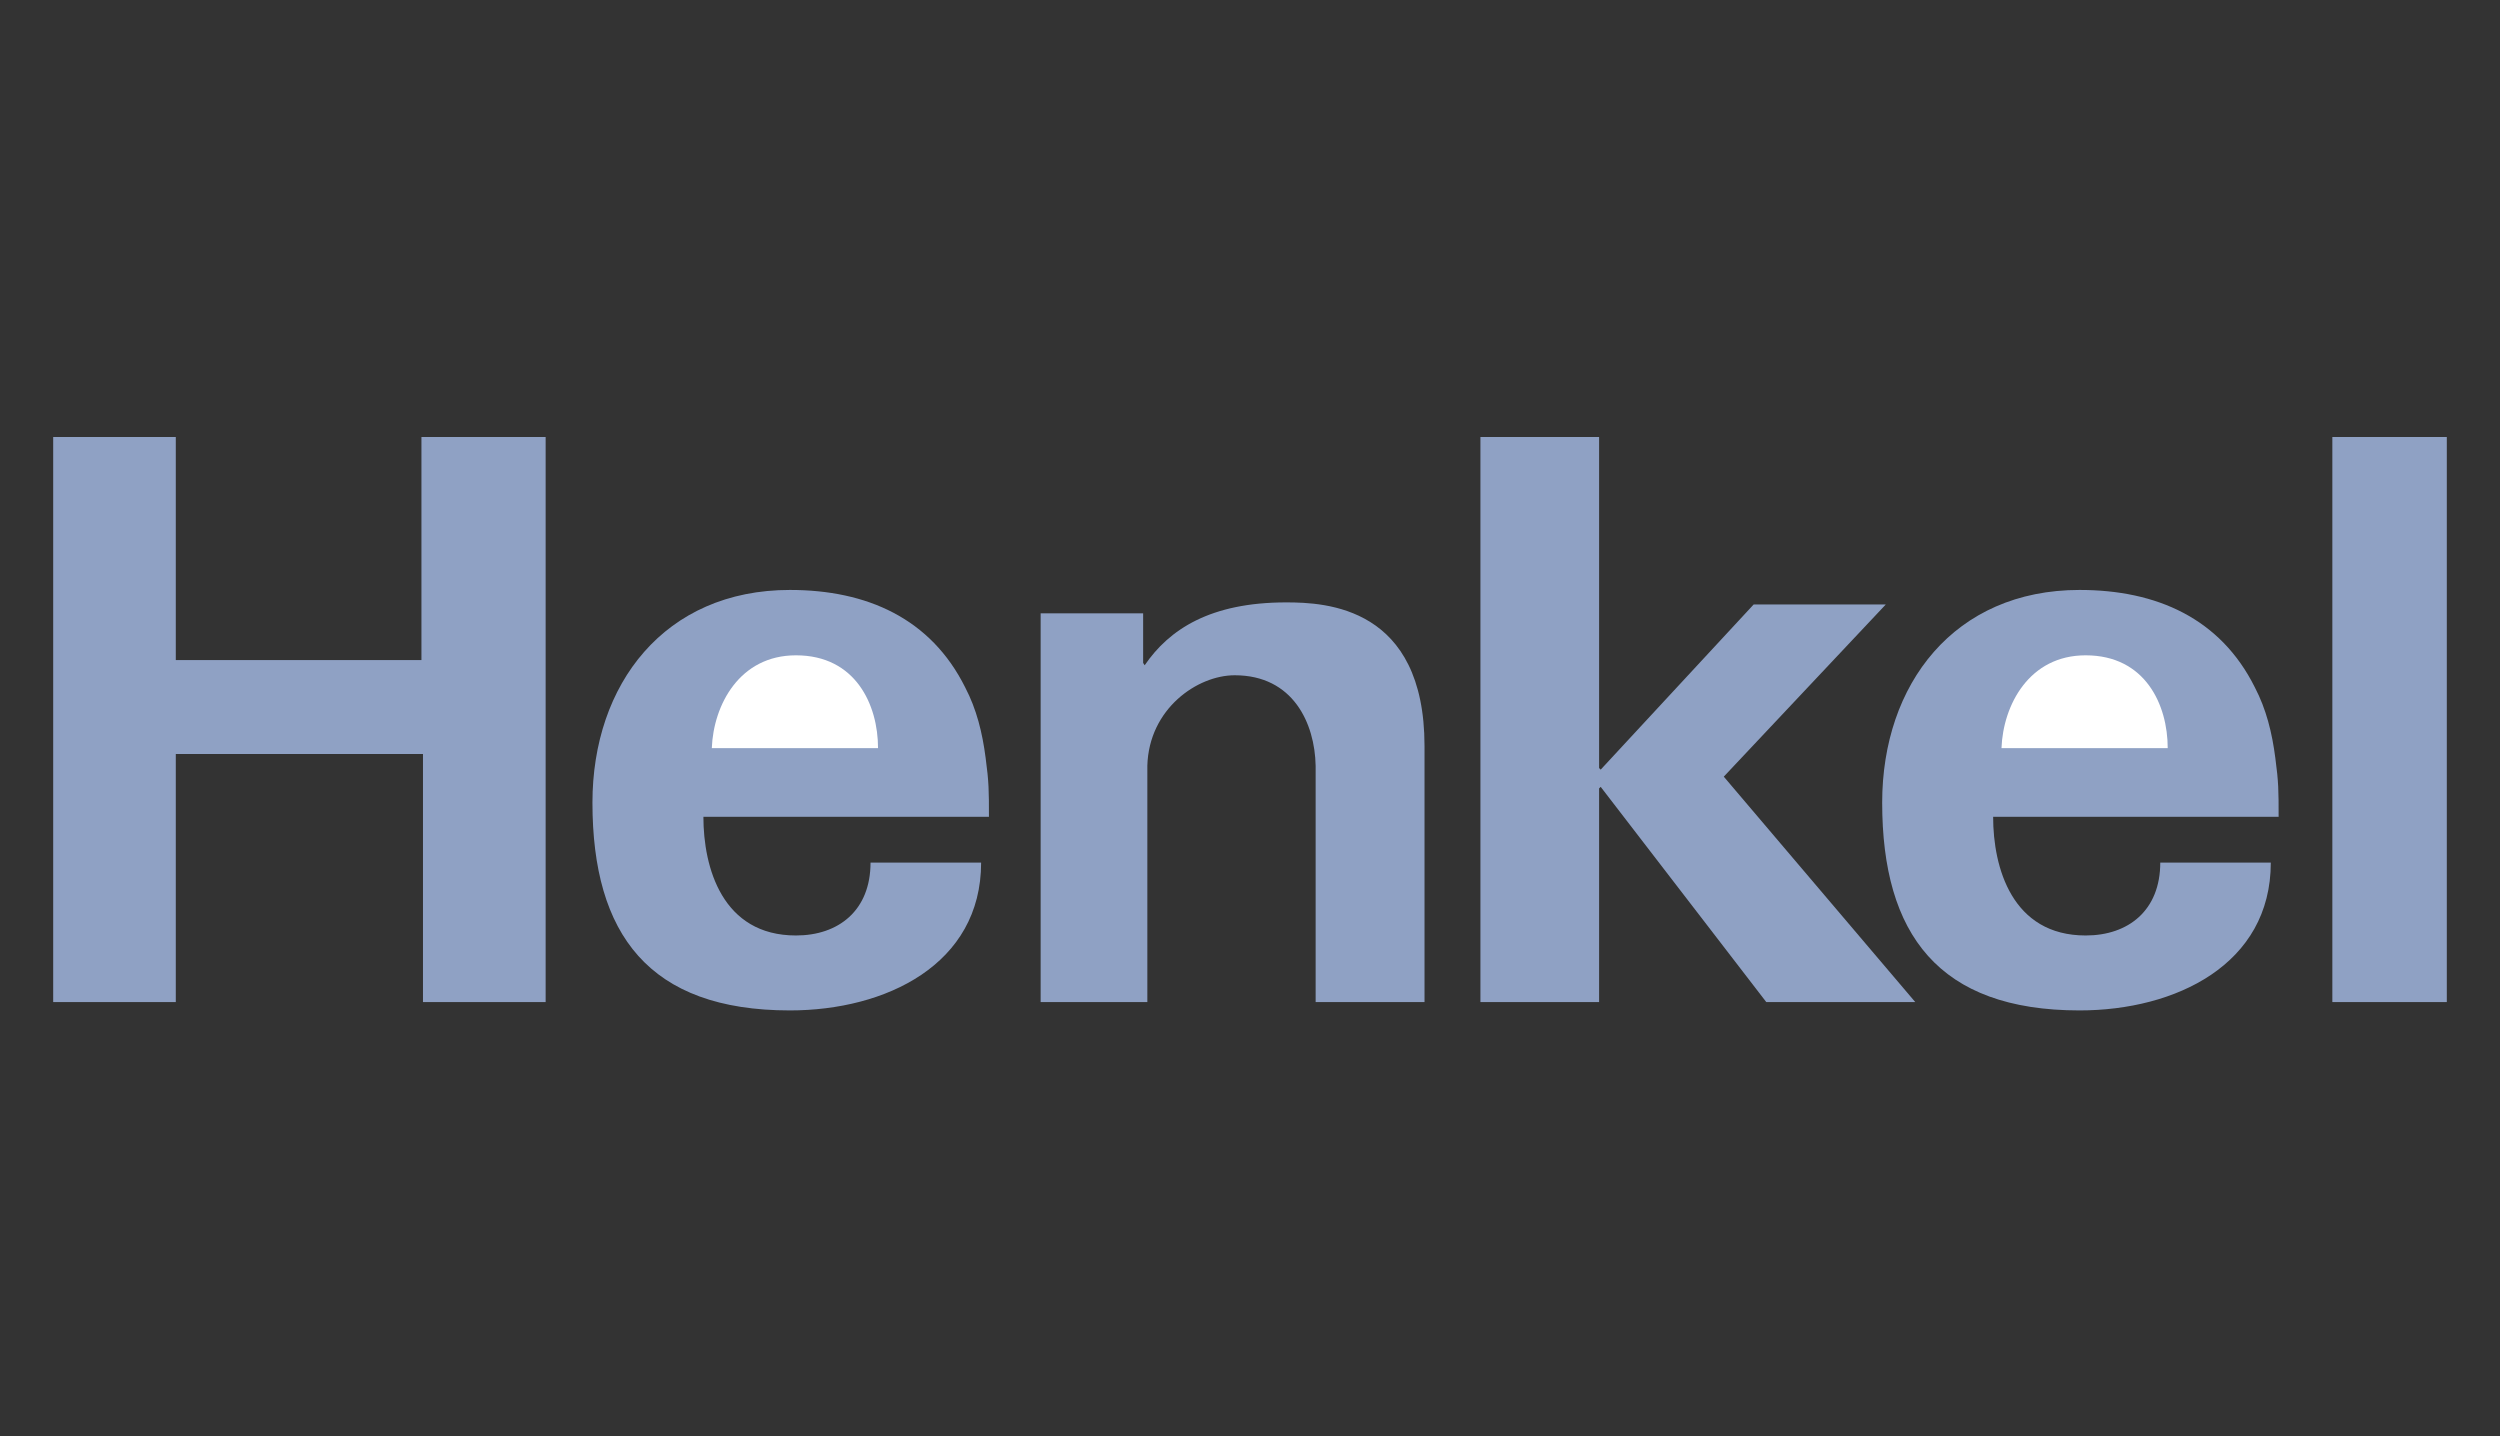 <svg width="47" height="27" viewBox="0 0 47 27" fill="none" xmlns="http://www.w3.org/2000/svg">
<rect x="0" y="0" width="47" height="27" fill="#333333" stroke="none"/>
<path fill-rule="evenodd" clip-rule="evenodd" d="M3.305 18.839V14.175H7.952V18.839H10.258V8.215H7.923V12.409H3.305V8.215H1V18.839H3.305ZM18.592 15.356C18.592 14.87 18.592 14.706 18.53 14.249C18.469 13.777 18.361 13.335 18.145 12.922C17.498 11.625 16.297 11.091 14.85 11.091C12.493 11.091 11.138 12.864 11.138 15.089C11.138 17.566 12.201 18.996 14.85 18.996C16.651 18.996 18.445 18.135 18.445 16.217H16.366C16.366 17.117 15.765 17.587 14.964 17.587C13.58 17.587 13.224 16.314 13.224 15.356L18.592 15.356Z" fill="#8FA1C4"/>
<path fill-rule="evenodd" clip-rule="evenodd" d="M13.382 14.065C13.413 13.254 13.902 12.32 14.964 12.32C16.089 12.32 16.507 13.254 16.507 14.065H13.382Z" fill="white"/>
<path fill-rule="evenodd" clip-rule="evenodd" d="M21.491 11.531H19.564V18.839H21.57V14.396C21.6 13.321 22.513 12.695 23.212 12.695C24.313 12.695 24.719 13.601 24.734 14.396V18.839H26.781V14.028C26.781 11.404 24.924 11.325 24.18 11.325C22.756 11.325 21.982 11.83 21.52 12.507L21.491 12.463V11.531ZM30.063 8.215H27.832V18.839H30.063V14.822L30.093 14.793L33.206 18.839H36.007L32.407 14.601L35.453 11.364H32.969L30.093 14.469L30.063 14.439V8.215ZM43.848 8.215V18.839H46V8.215H43.848Z" fill="#8FA1C4"/>
<path fill-rule="evenodd" clip-rule="evenodd" d="M42.838 15.356C42.838 14.87 42.838 14.706 42.776 14.249C42.715 13.777 42.607 13.335 42.391 12.922C41.745 11.625 40.544 11.091 39.096 11.091C36.74 11.091 35.385 12.863 35.385 15.089C35.385 17.566 36.447 18.996 39.096 18.996C40.898 18.996 42.691 18.135 42.691 16.217H40.613C40.613 17.117 40.012 17.587 39.211 17.587C37.827 17.587 37.471 16.314 37.471 15.356L42.838 15.356Z" fill="#8FA1C4"/>
<path fill-rule="evenodd" clip-rule="evenodd" d="M37.628 14.065C37.659 13.254 38.148 12.32 39.21 12.32C40.335 12.32 40.753 13.254 40.753 14.065H37.628Z" fill="white"/>
</svg>
